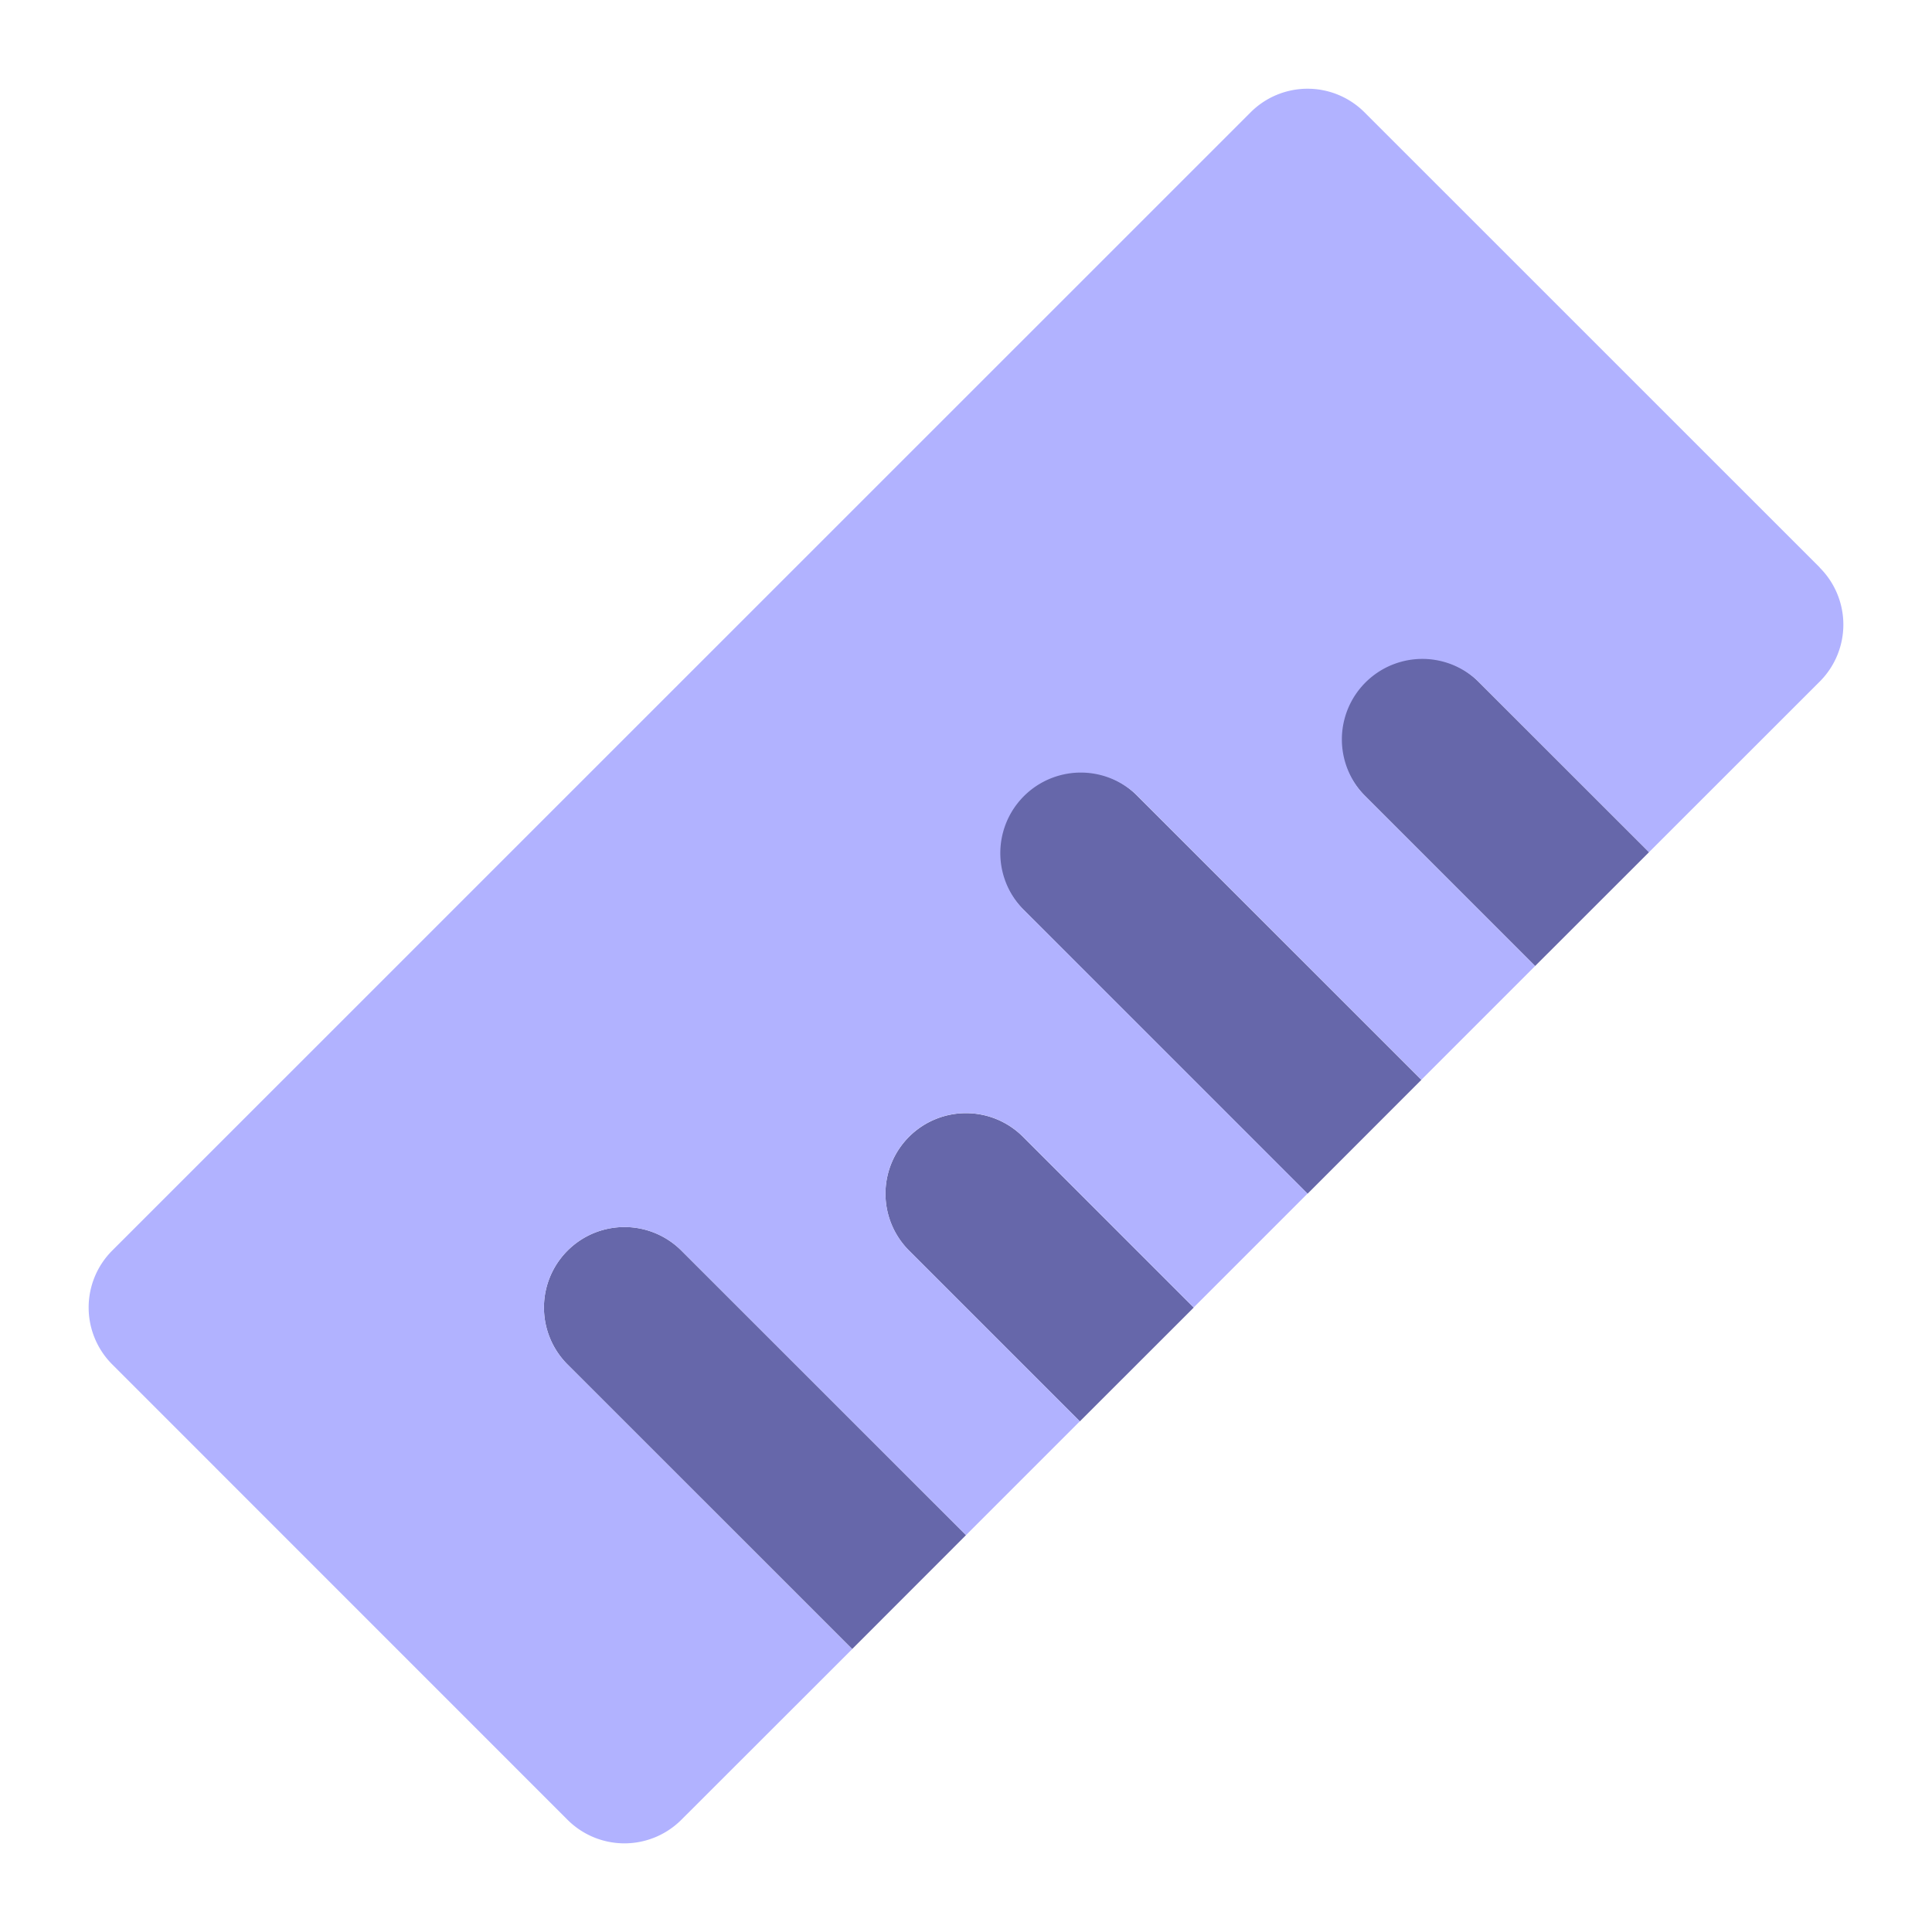 <svg xmlns="http://www.w3.org/2000/svg" viewBox="0 0 24 24" id="Scale"><path fill="#6667aa" d="M10.586 20.485 7.05 16.95a1 1 0 0 1 0-1.414 1 1 0 0 1 1.415 0L12 19.07zm2.828-2.828-2.121-2.121a1 1 0 0 1 0-1.415 1 1 0 0 1 1.414 0l2.122 2.122zm2.829-2.828-3.536-3.536a1 1 0 0 1 0-1.414 1 1 0 0 1 1.414 0l3.536 3.535zM19.07 12 16.95 9.88a1 1 0 0 1 0-1.414 1 1 0 0 1 1.414 0l2.121 2.12z" class="color6563ff svgShape"></path><path fill="#b1b2ff" d="M22.606 7.05 16.95 1.395a1 1 0 0 0-1.414 0L1.394 15.535a1 1 0 0 0 0 1.414l5.656 5.657a1 1 0 0 0 1.414 0l2.122-2.12L7.05 16.95a1 1 0 1 1 1.415-1.414L12 19.07l1.414-1.414-2.121-2.121a1 1 0 0 1 1.414-1.415l2.121 2.122 1.415-1.415-3.536-3.535a1 1 0 0 1 1.414-1.414l3.536 3.535L19.07 12 16.95 9.88a1 1 0 0 1 1.414-1.414l2.121 2.12 2.121-2.12a1 1 0 0 0 0-1.414Z" class="colorb2b1ff svgShape"></path></svg>